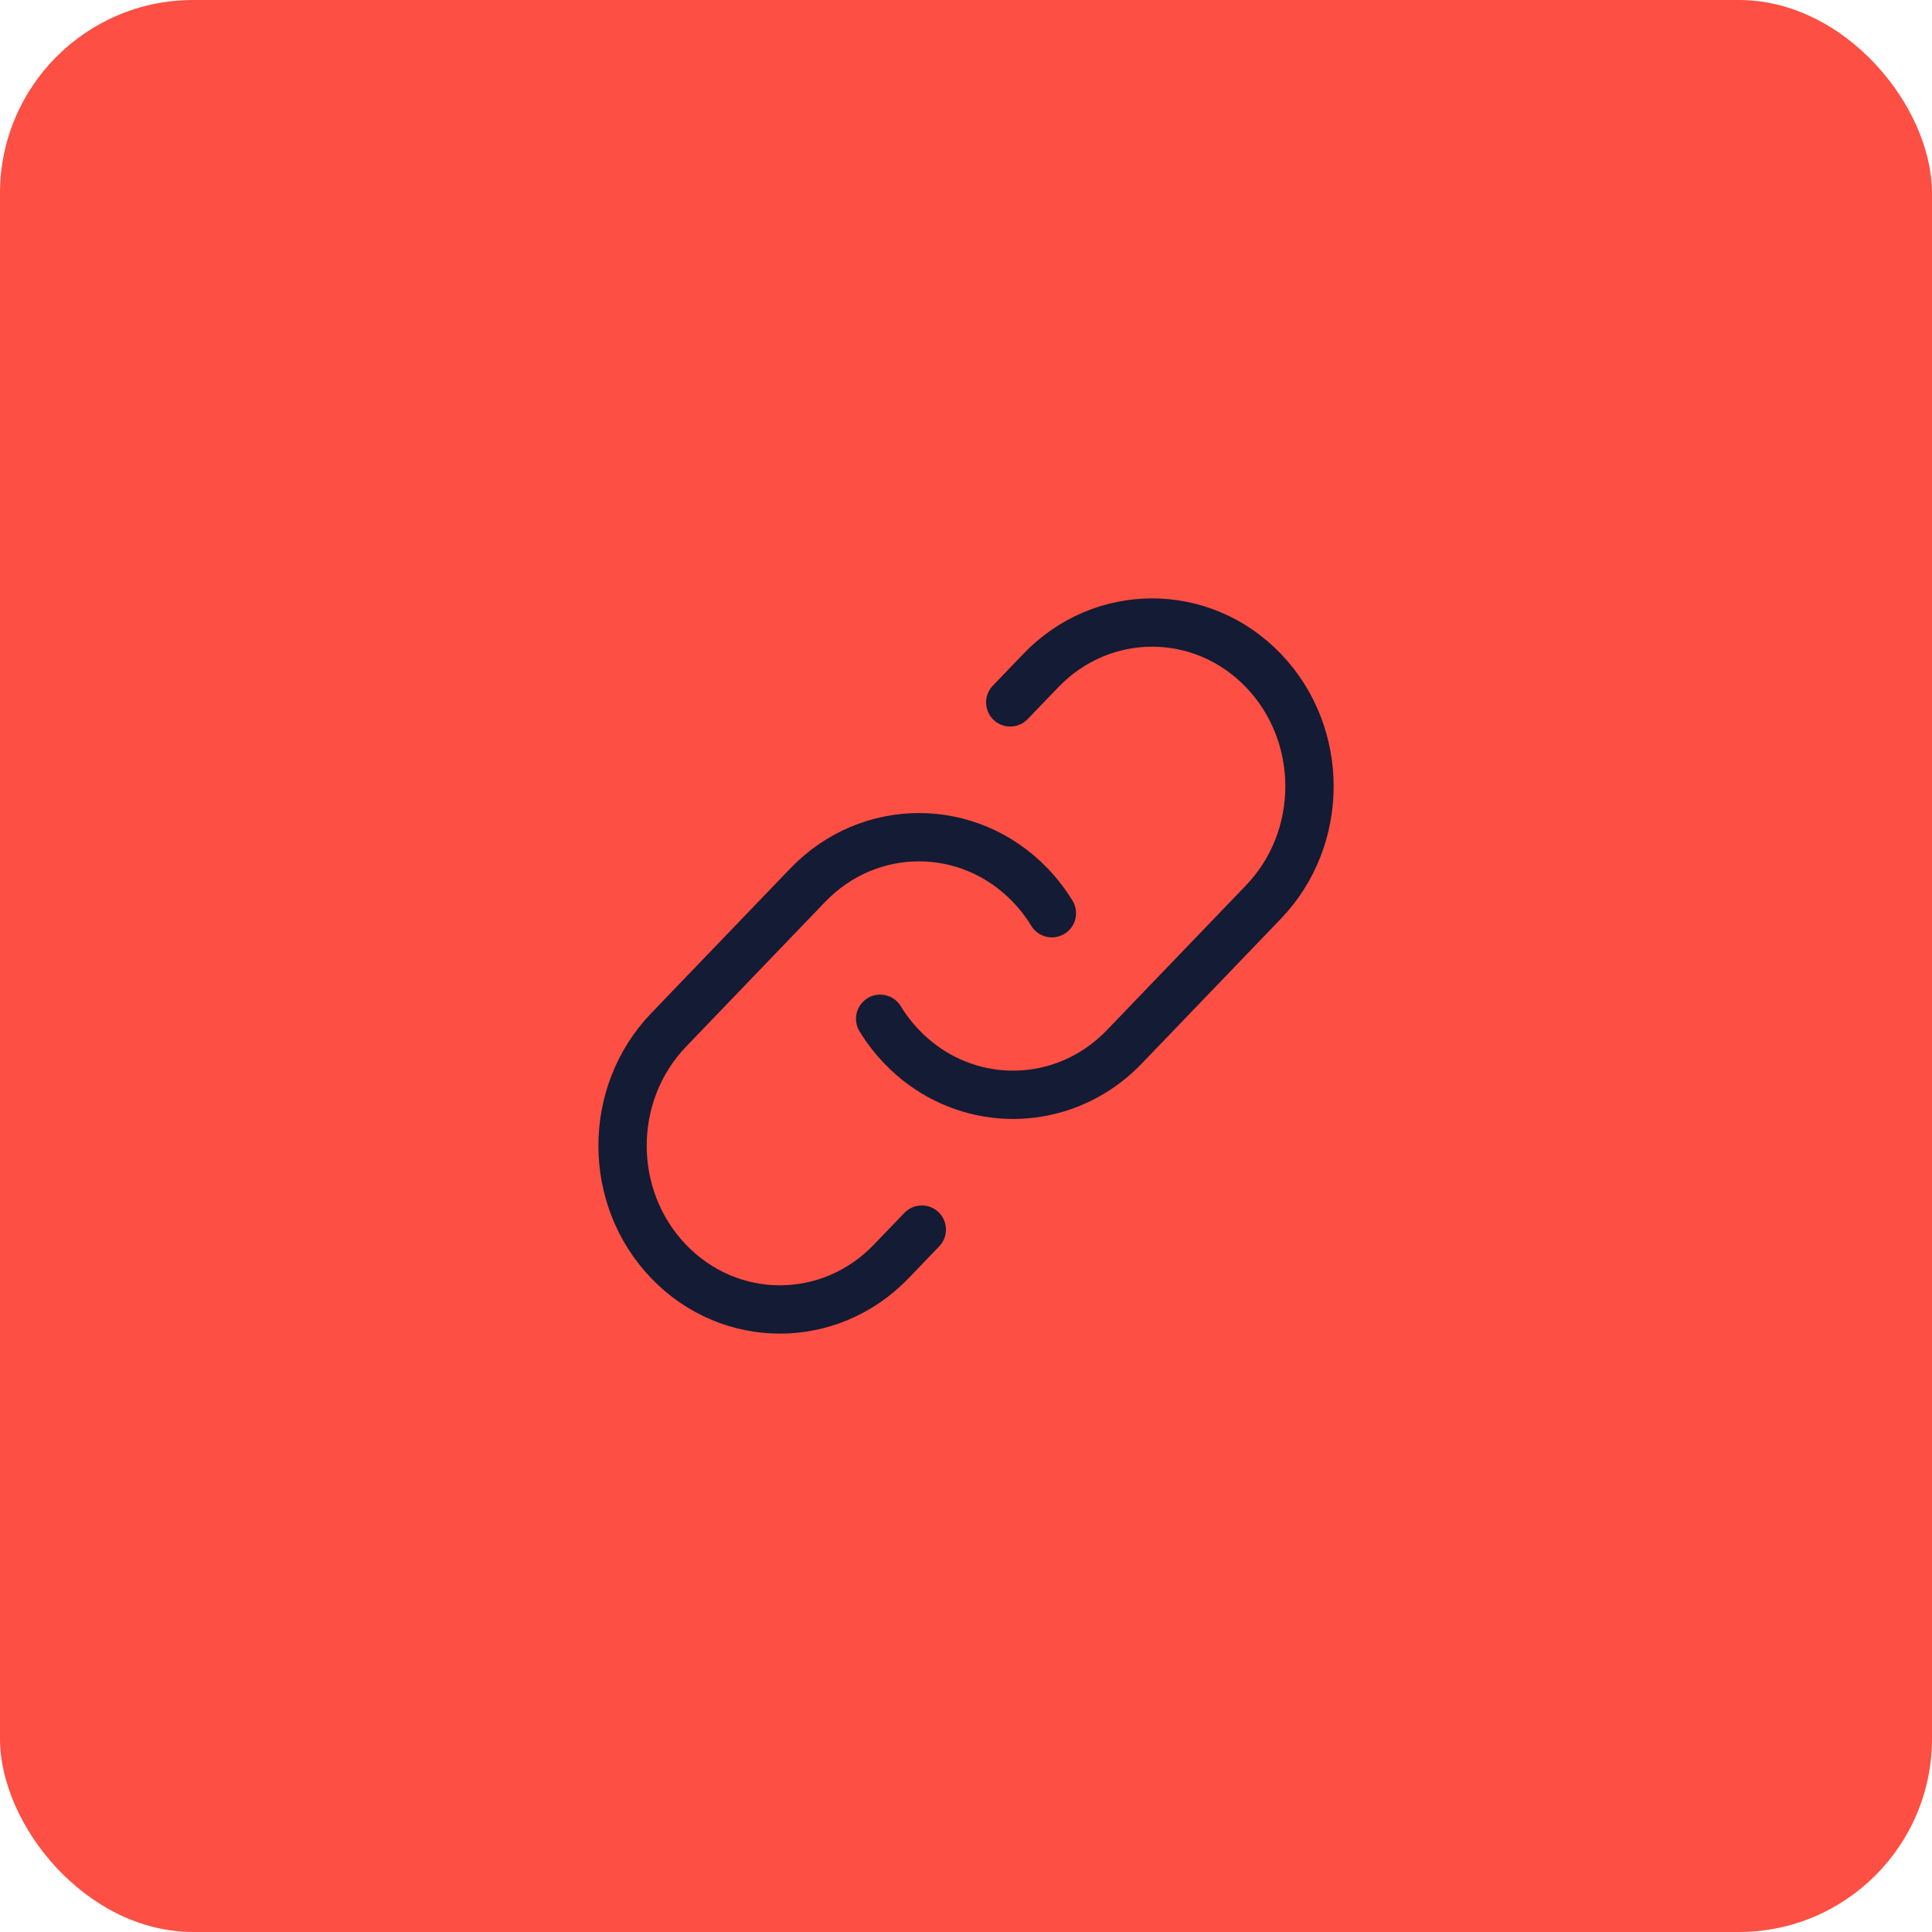 <svg width="120" height="120" viewBox="0 0 120 120" fill="none" xmlns="http://www.w3.org/2000/svg">
<rect width="120" height="120" rx="12" fill="#FD4F43"/>
<path d="M54.668 63.278C55.046 63.896 55.494 64.481 56.012 65.021C59.232 68.372 64.14 68.896 67.888 66.593C68.583 66.166 69.237 65.642 69.834 65.021L78.472 56.031C82.289 52.059 82.289 45.618 78.472 41.646C74.656 37.674 68.467 37.674 64.651 41.646L62.748 43.626" stroke="#141B34" stroke-width="3" stroke-linecap="round"/>
<path d="M57.255 76.373L55.352 78.354C51.535 82.326 45.347 82.326 41.531 78.354C37.714 74.382 37.714 67.942 41.531 63.97L50.169 54.979C53.986 51.007 60.174 51.007 63.99 54.979C64.509 55.519 64.957 56.104 65.335 56.722" stroke="#141B34" stroke-width="3" stroke-linecap="round"/>
</svg>
